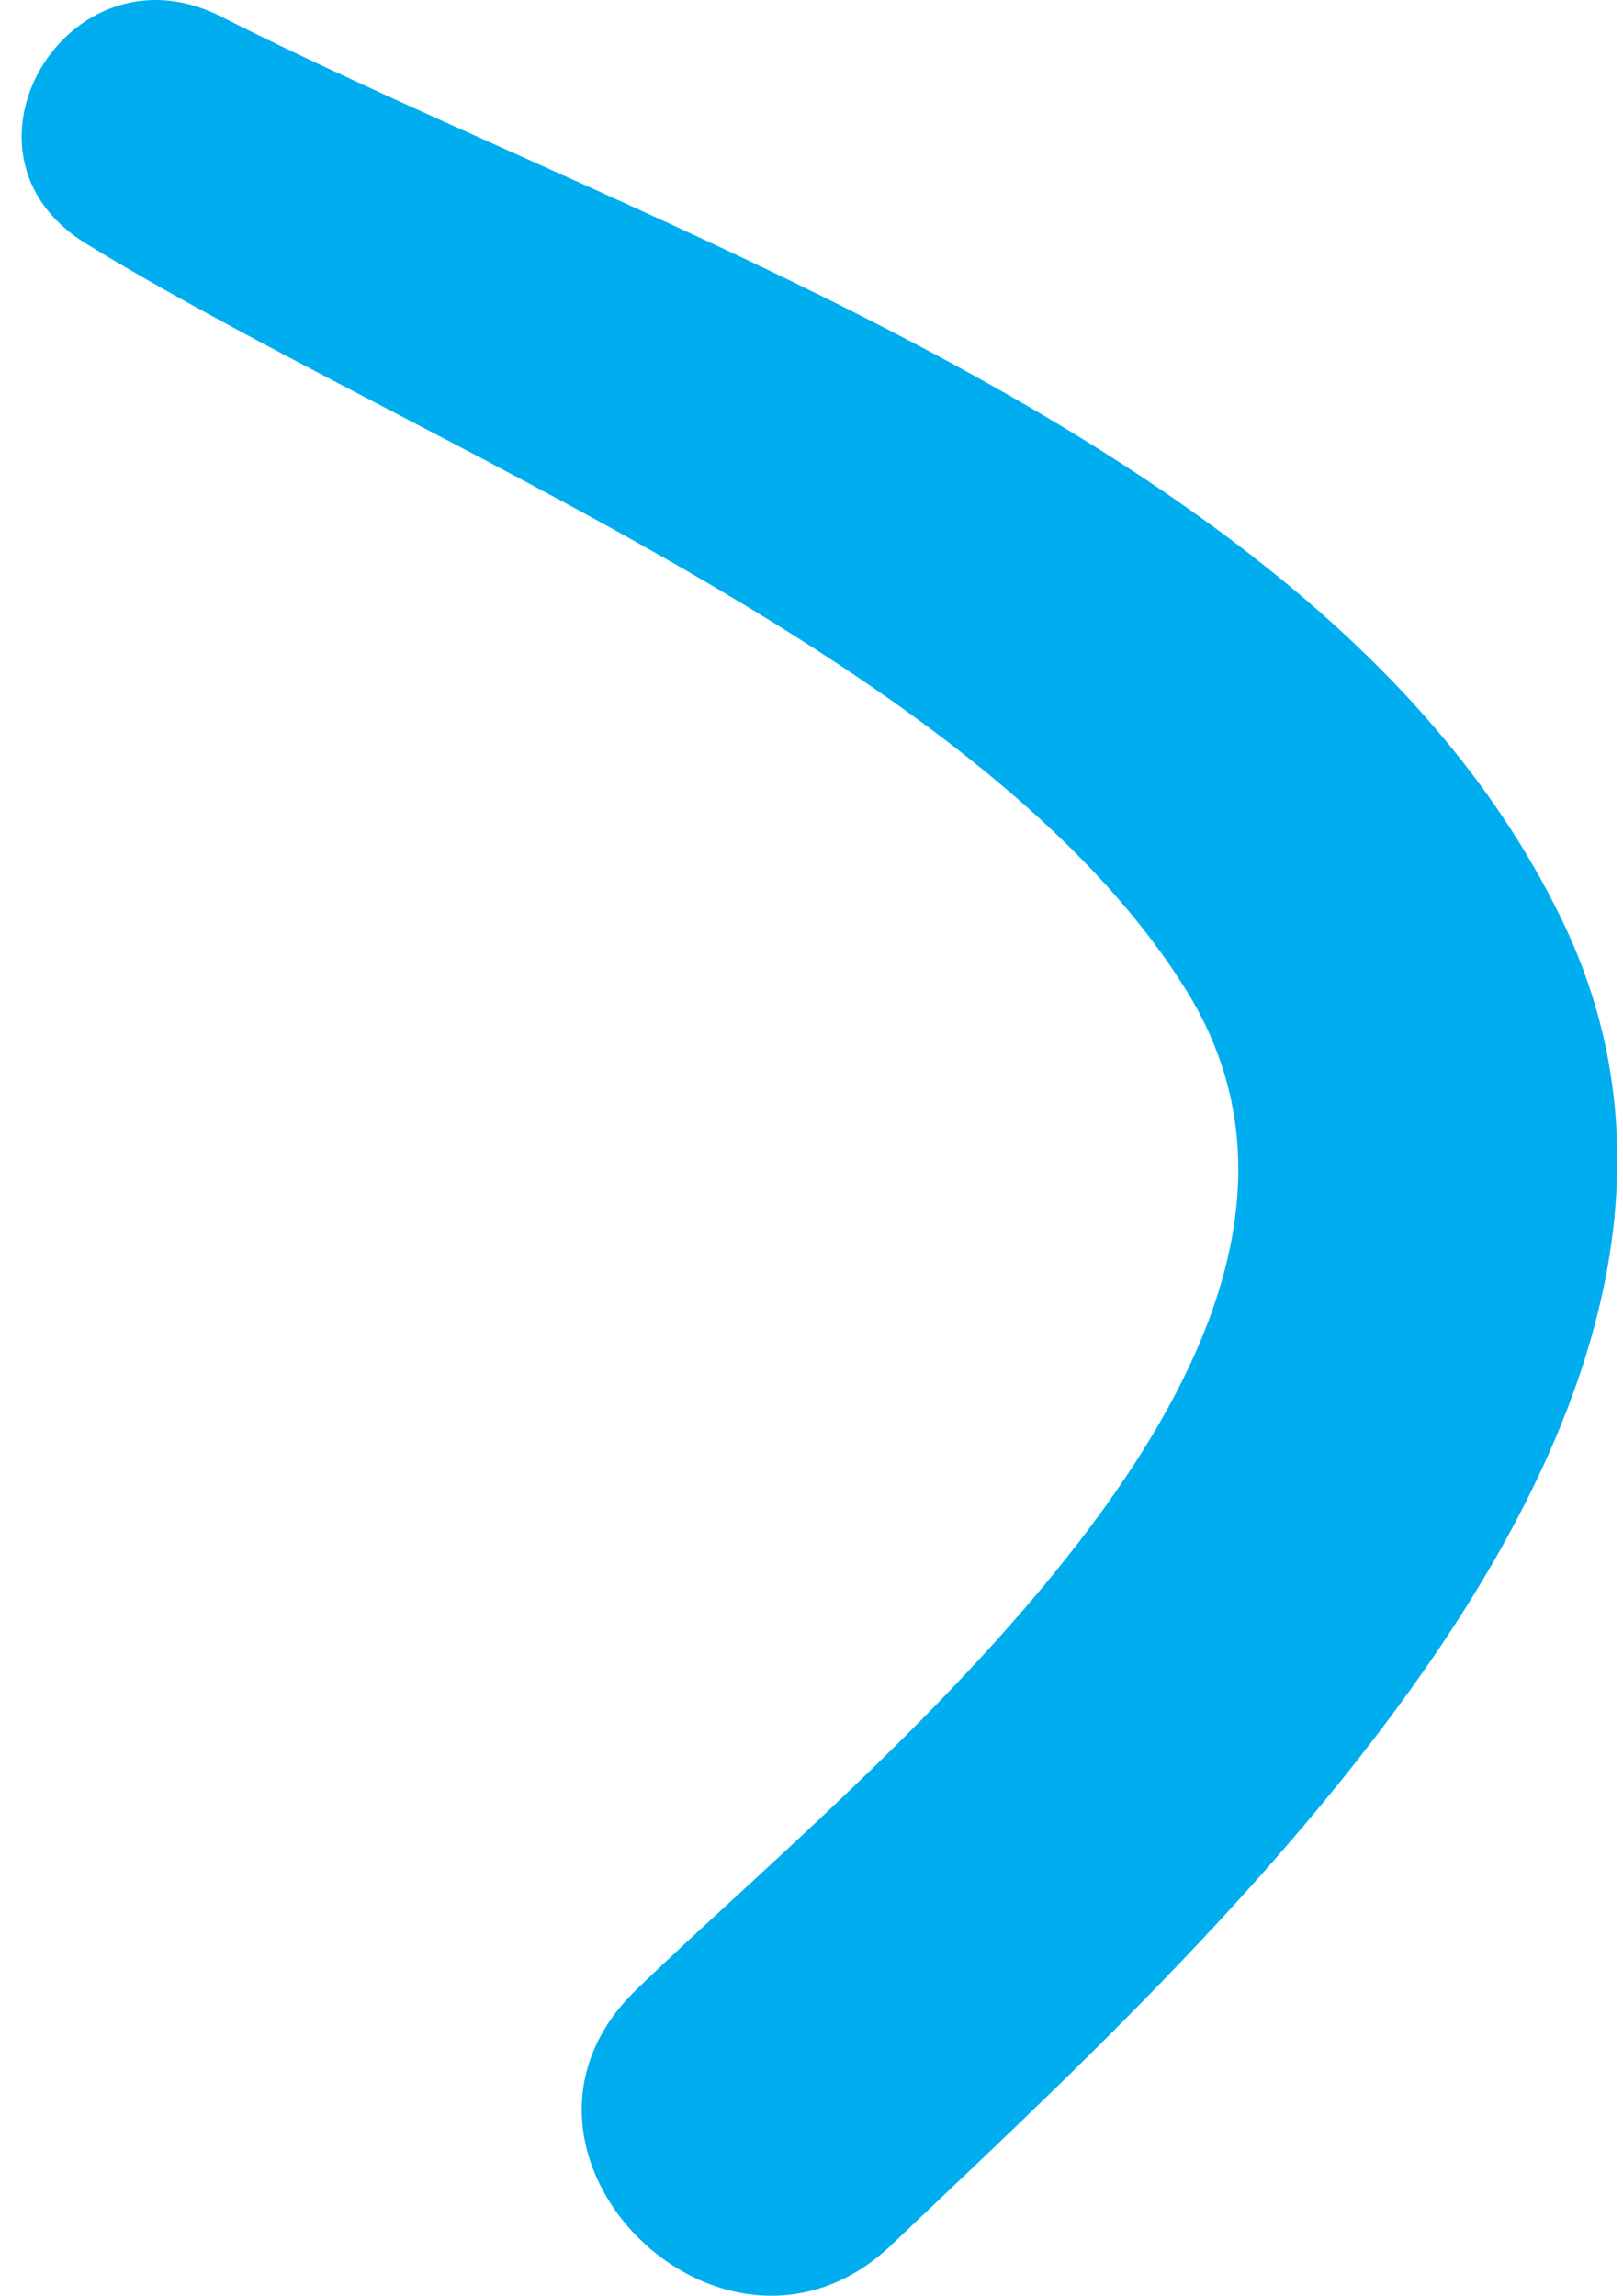 <svg width="41" height="58" viewBox="0 0 41 58" fill="none" xmlns="http://www.w3.org/2000/svg">
<path d="M22.533 56.705C18.286 60.768 11.839 54.337 16.086 50.257C21.739 44.773 35.519 34.078 30.004 25.08C24.84 16.662 10.311 11.162 2.168 6.151C-1.514 3.89 1.71 -1.488 5.529 0.391C16.422 5.907 33.441 11.162 39.339 23.002C45.725 35.606 30.371 49.219 22.533 56.705Z" fill="#00AEEF"/>
</svg>
